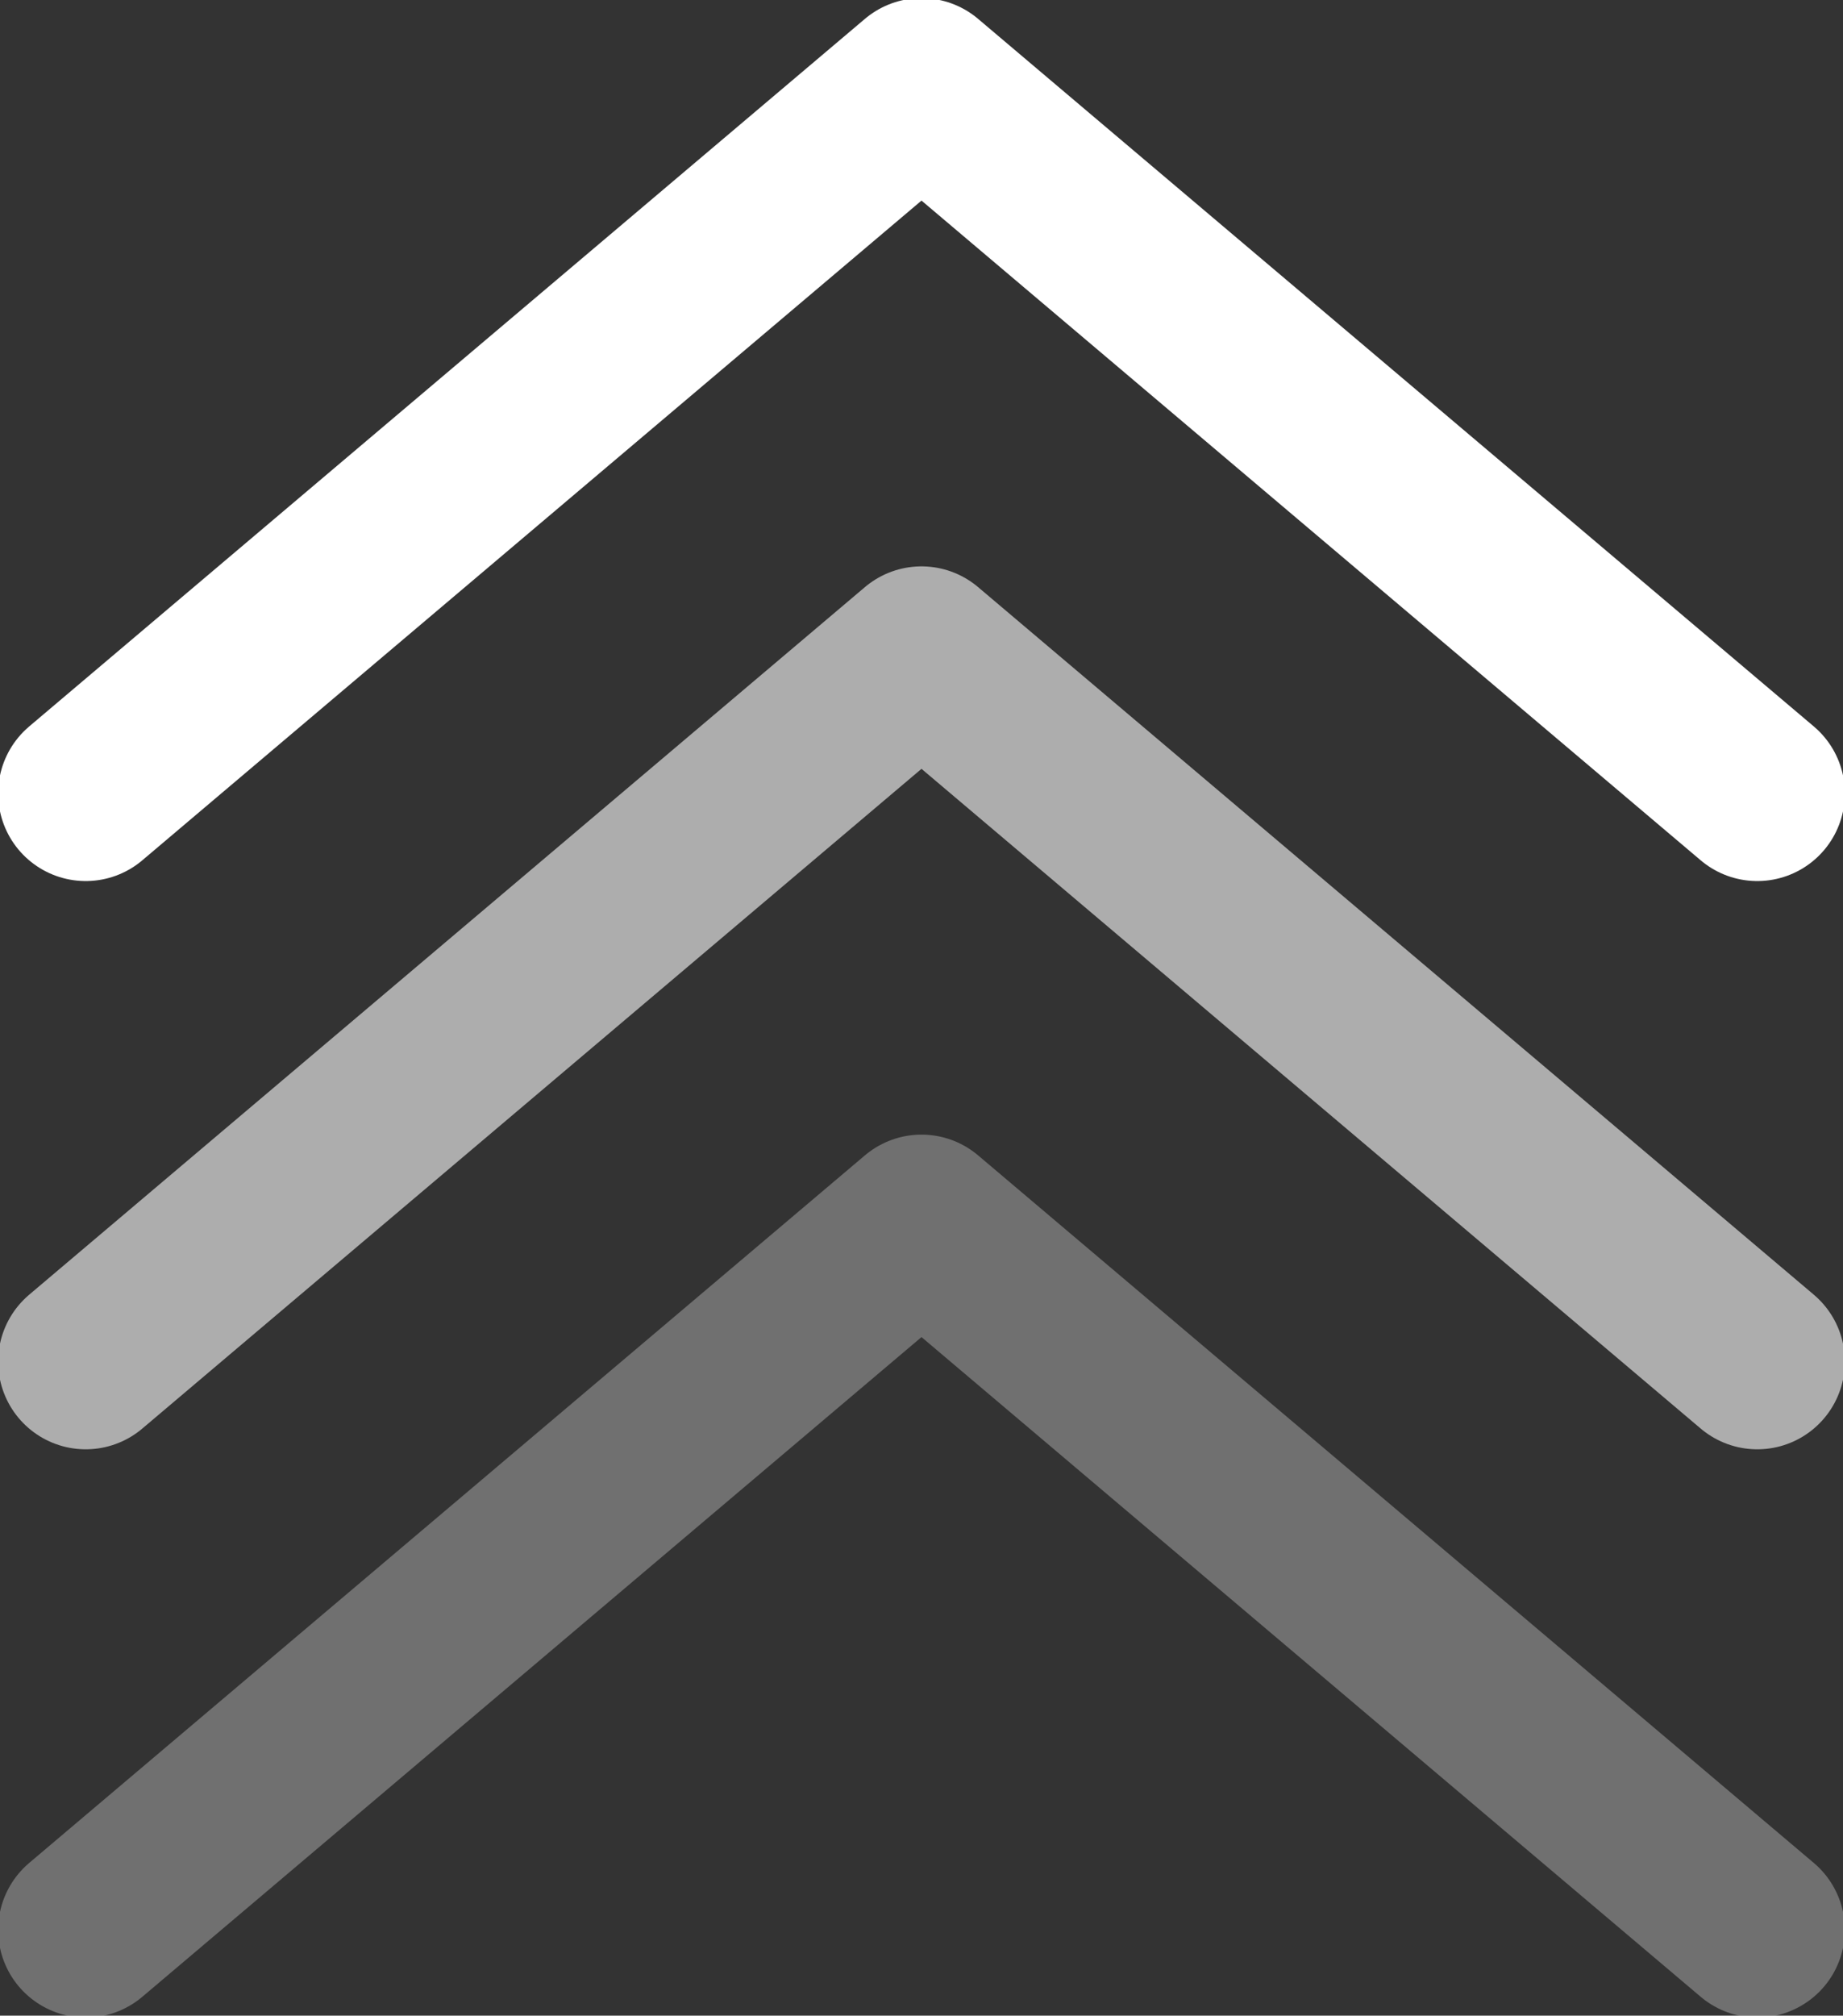 <svg xmlns="http://www.w3.org/2000/svg" xmlns:xlink="http://www.w3.org/1999/xlink" id="uuid-3e454793-c79e-48c9-90be-e69277a2a7a1" x="0px" y="0px" viewBox="0 0 34.4 37.6" style="enable-background:new 0 0 34.4 37.6;" xml:space="preserve"><rect x="0" y="0" width="34.4" height="37.6" fill="#333333" stroke="none"/><style type="text/css">			.st0{opacity:0.3;fill:none;stroke:#FFFFFF;stroke-width:3.27;stroke-linecap:round;stroke-linejoin:round;enable-background:new    ;}			.st1{opacity:0.6;fill:none;stroke:#FFFFFF;stroke-width:3.27;stroke-linecap:round;stroke-linejoin:round;enable-background:new    ;}	.st2{fill:none;stroke:#FFFFFF;stroke-width:3.27;stroke-linecap:round;stroke-linejoin:round;}</style><g id="uuid-73bd4543-dd0a-45fe-858b-371155fc87e9">	<polyline class="st0" points="1.6,36 17.2,22.8 32.8,36  "></polyline>	<polyline class="st1" points="1.6,25.4 17.2,12.2 32.8,25.4  "></polyline>	<polyline class="st2" points="1.6,14.8 17.2,1.6 32.8,14.8  "></polyline></g></svg>